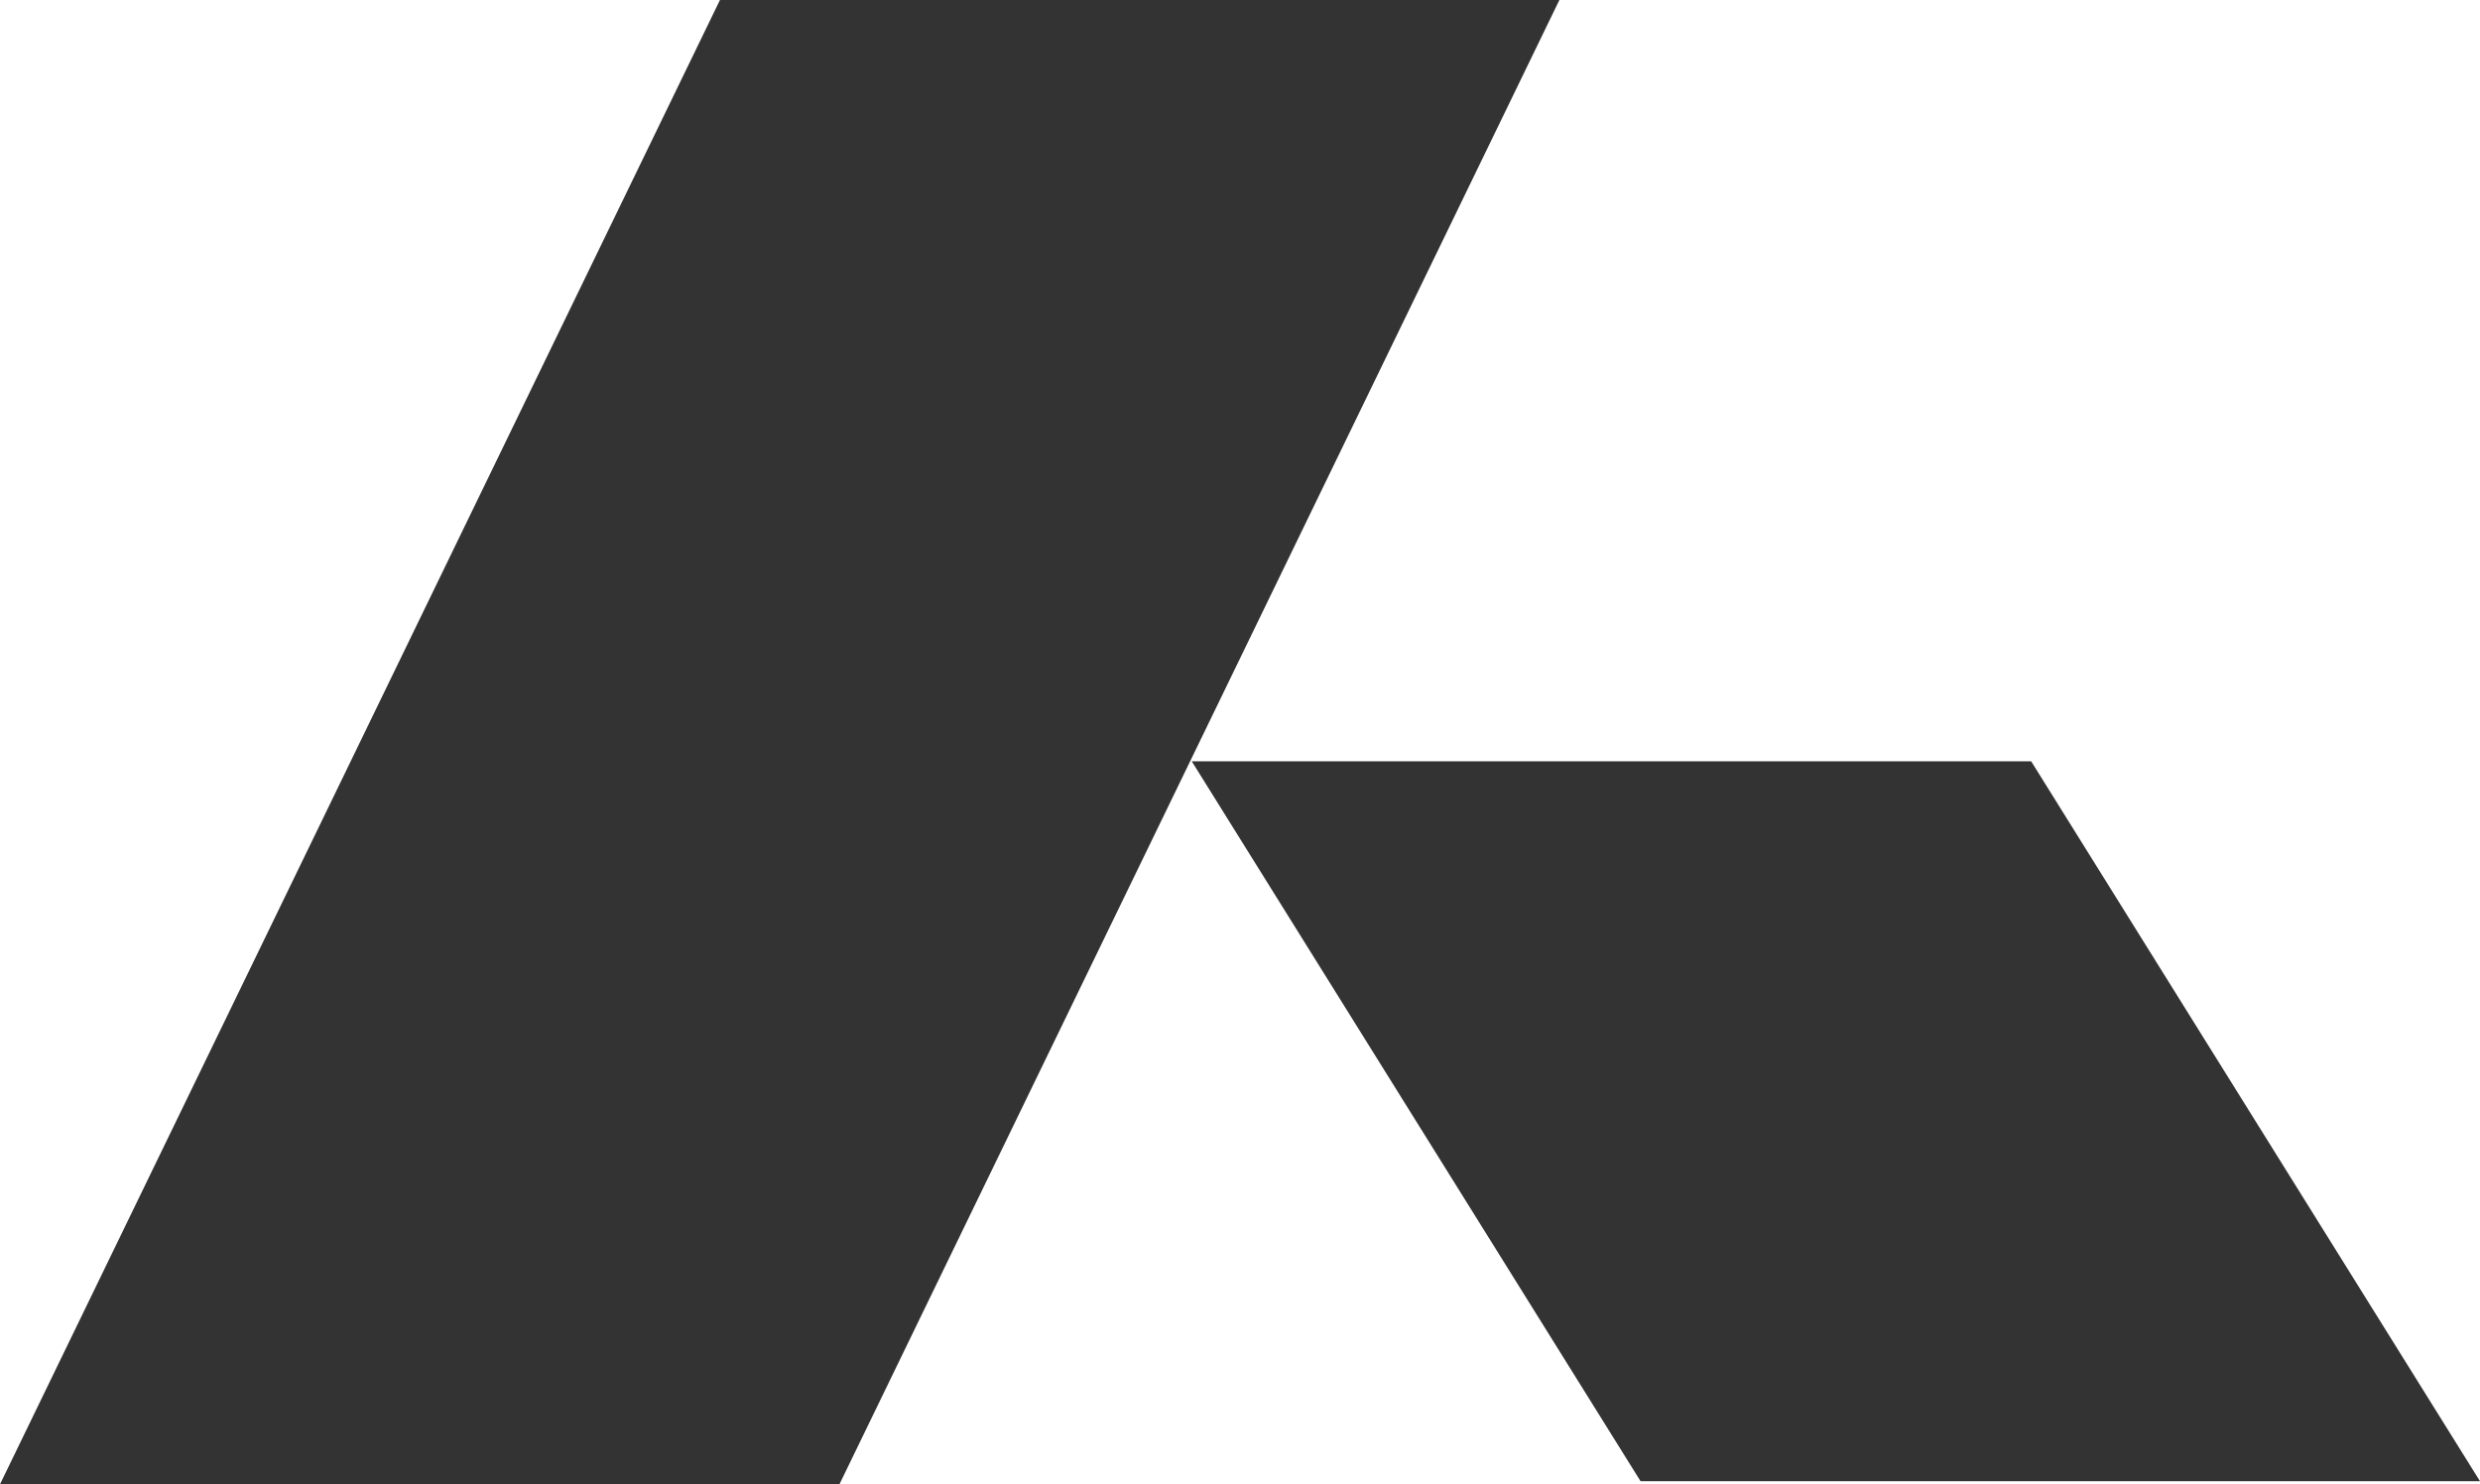 <?xml version="1.0" encoding="UTF-8"?> <svg xmlns="http://www.w3.org/2000/svg" xmlns:xlink="http://www.w3.org/1999/xlink" viewBox="0 0 809.5 484.5" width="809.5" height="484.5" fill="none"><rect id="_11 1" width="809.5" height="484.5" x="0" y="0"></rect><g id="Сочетание 11"><path id="Прямоугольник 3" d="M235.001 0L509.001 0L274 484.5L0 484.5L235.001 0Z" fill="rgb(51,51,51)" fill-rule="evenodd"></path><path id="Прямоугольник 4" d="M389 248.5L663 248.5L809.5 483.5L535.5 483.5L389 248.5Z" fill="rgb(51,51,51)" fill-rule="evenodd"></path></g></svg> 